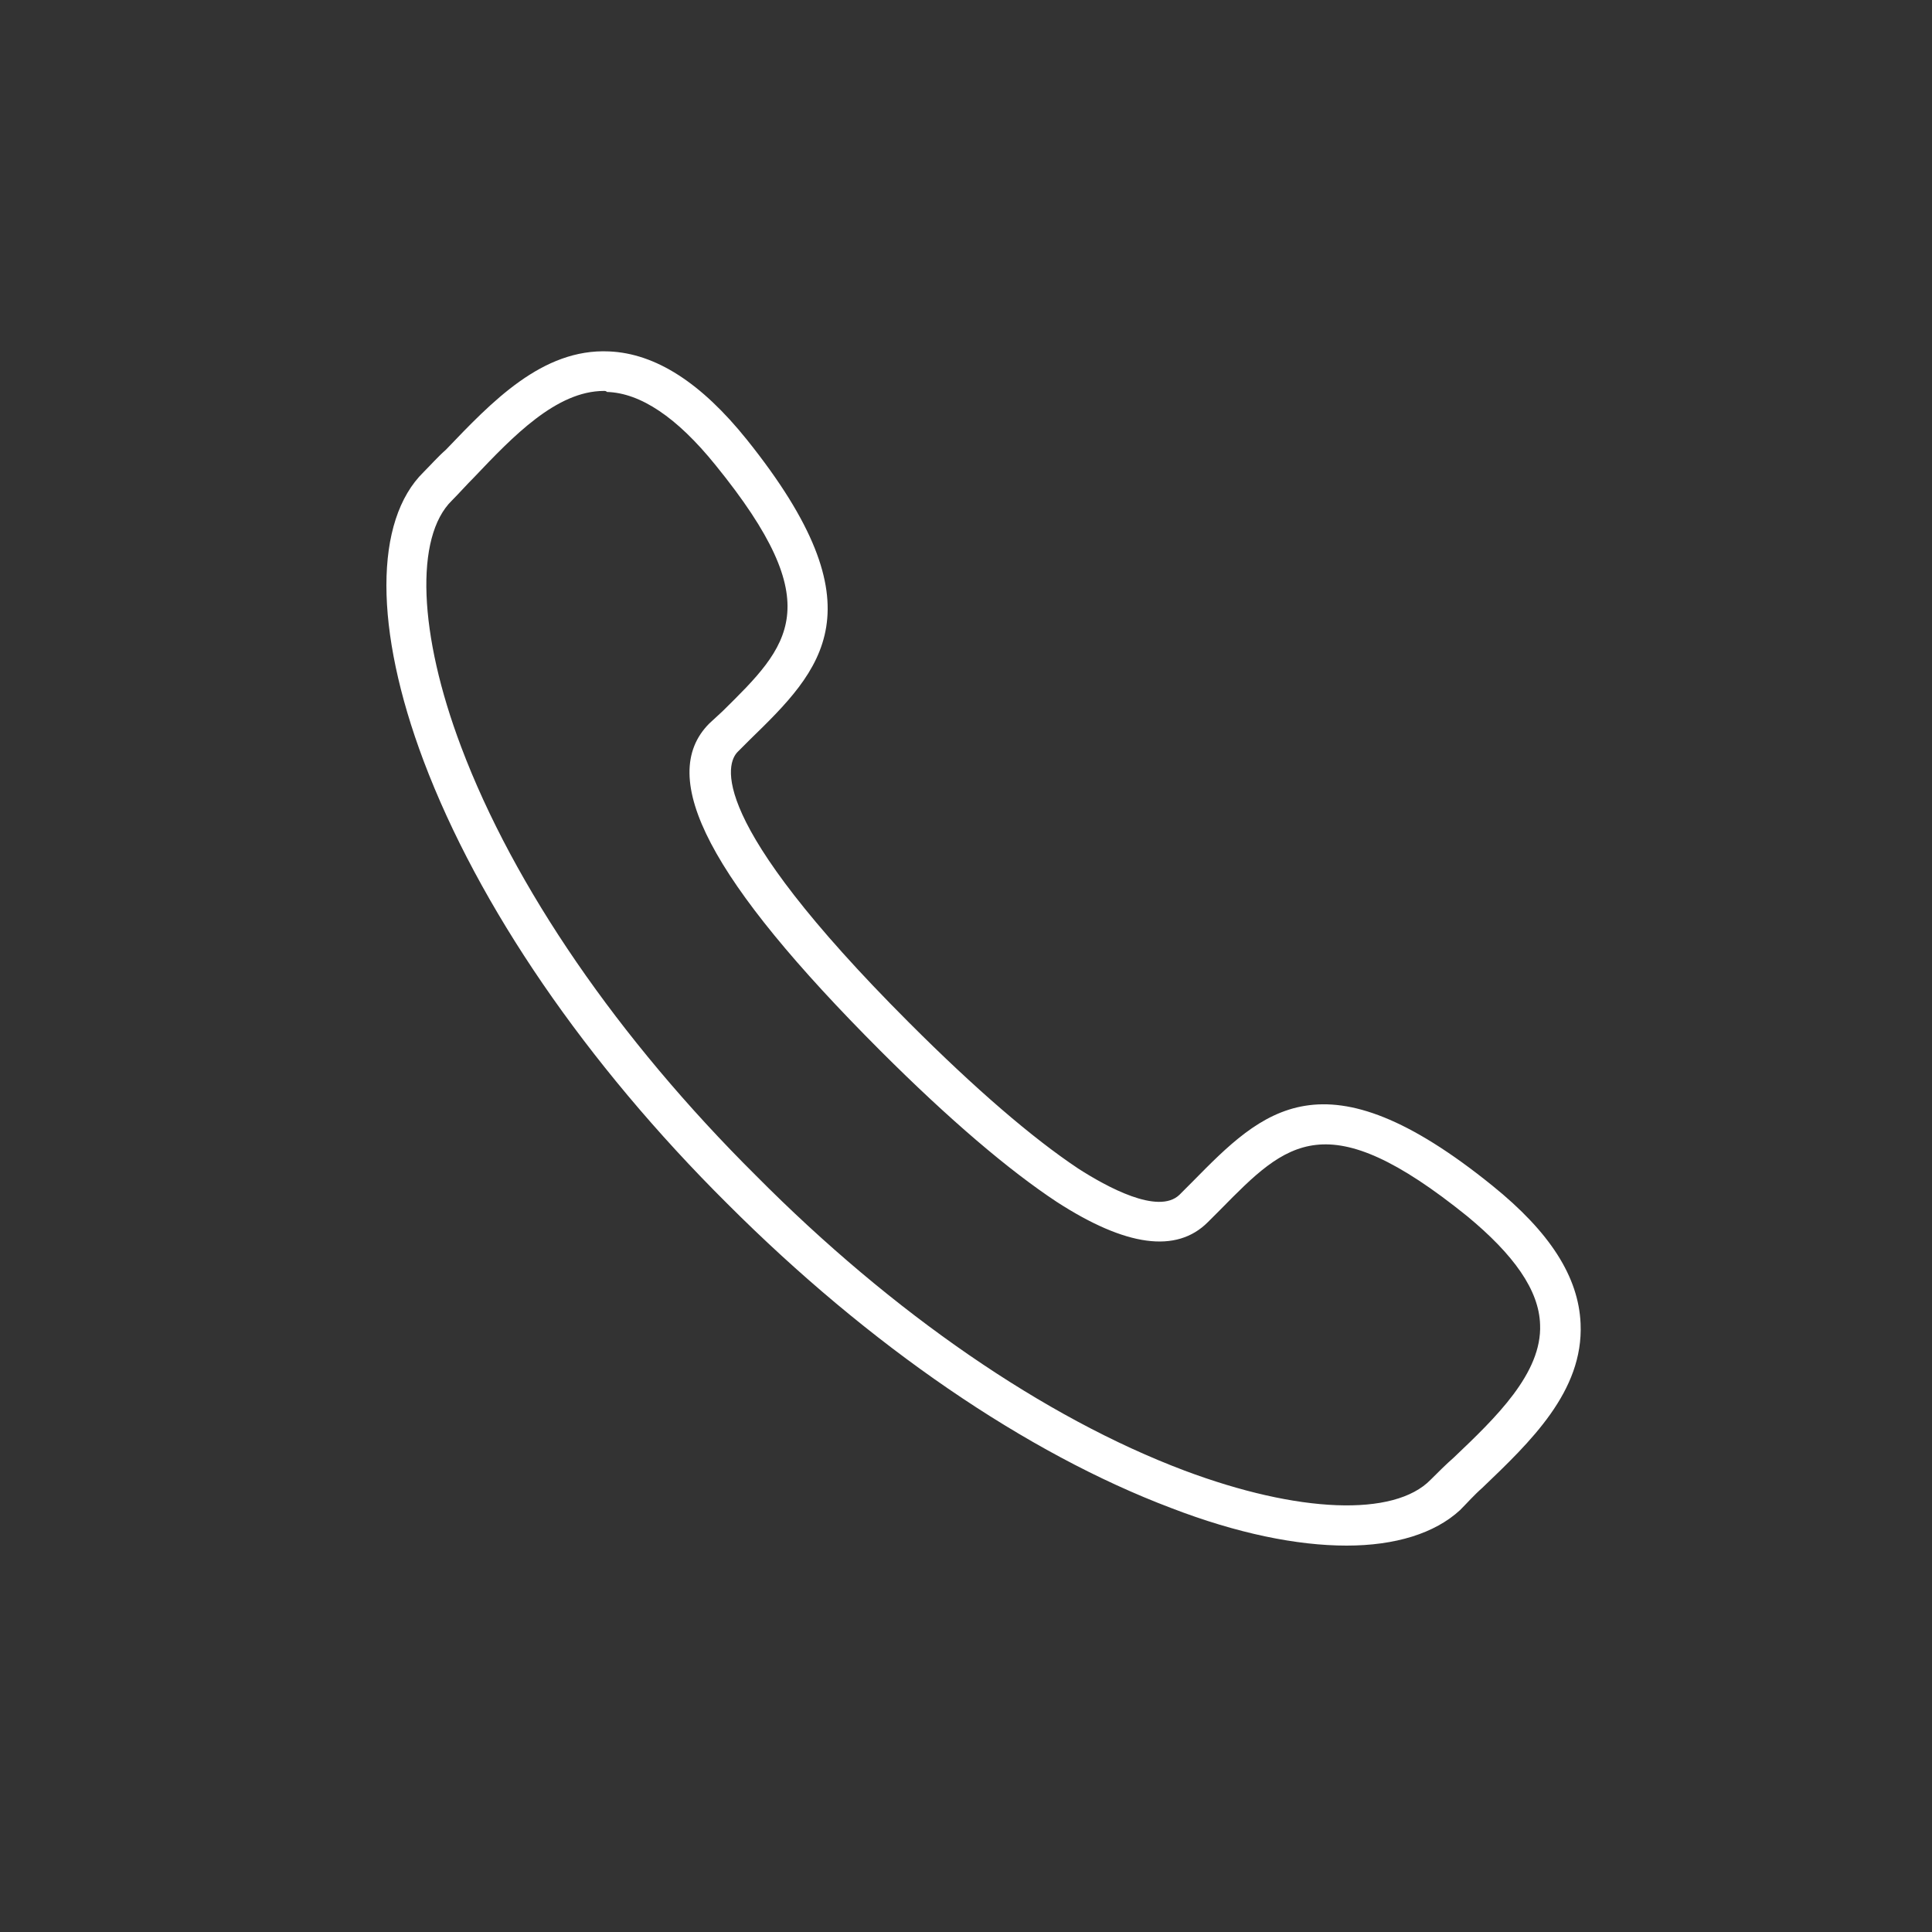 <svg width="55" height="55" viewBox="0 0 55 55" fill="none" xmlns="http://www.w3.org/2000/svg">
<rect x="0" y="0" width="55" height="55" fill="#333333" stroke="none"/>
<path d="M38.334 44C36.921 44 35.219 43.654 33.345 42.932C29.22 41.374 24.75 38.315 20.712 34.274C16.674 30.263 13.617 25.79 12.06 21.663C10.647 17.911 10.647 14.823 12.06 13.438C12.262 13.236 12.464 13.005 12.694 12.803C13.992 11.447 15.434 9.917 17.338 10.004C18.665 10.061 19.962 10.898 21.26 12.514C25.125 17.334 23.395 19.065 21.347 21.057L21.001 21.403C20.683 21.721 20.049 23.279 25.875 29.108C27.778 31.013 29.393 32.398 30.691 33.264C31.499 33.784 32.97 34.592 33.575 34.015L33.95 33.639C35.94 31.619 37.671 29.859 42.487 33.755C44.131 35.082 44.939 36.352 44.996 37.68C45.083 39.613 43.554 41.056 42.199 42.355C41.968 42.557 41.766 42.788 41.564 42.99C40.843 43.654 39.719 44 38.334 44ZM17.194 11.129C15.838 11.129 14.598 12.428 13.502 13.582C13.271 13.813 13.069 14.044 12.867 14.246C11.8 15.285 11.916 18.055 13.127 21.259C14.627 25.241 17.597 29.57 21.52 33.466C25.413 37.391 29.739 40.364 33.72 41.864C36.95 43.077 39.69 43.192 40.728 42.124C40.93 41.922 41.161 41.691 41.391 41.489C42.574 40.364 43.901 39.094 43.843 37.709C43.814 36.727 43.093 35.717 41.766 34.621C37.757 31.388 36.633 32.514 34.758 34.419L34.383 34.794C33.489 35.688 32.047 35.486 30.086 34.217C28.73 33.322 27.029 31.879 25.067 29.917C20.222 25.068 18.665 22.125 20.193 20.595L20.568 20.249C22.472 18.373 23.625 17.247 20.366 13.236C19.27 11.879 18.232 11.187 17.28 11.158C17.251 11.129 17.223 11.129 17.194 11.129Z" fill="white"/>
</svg>